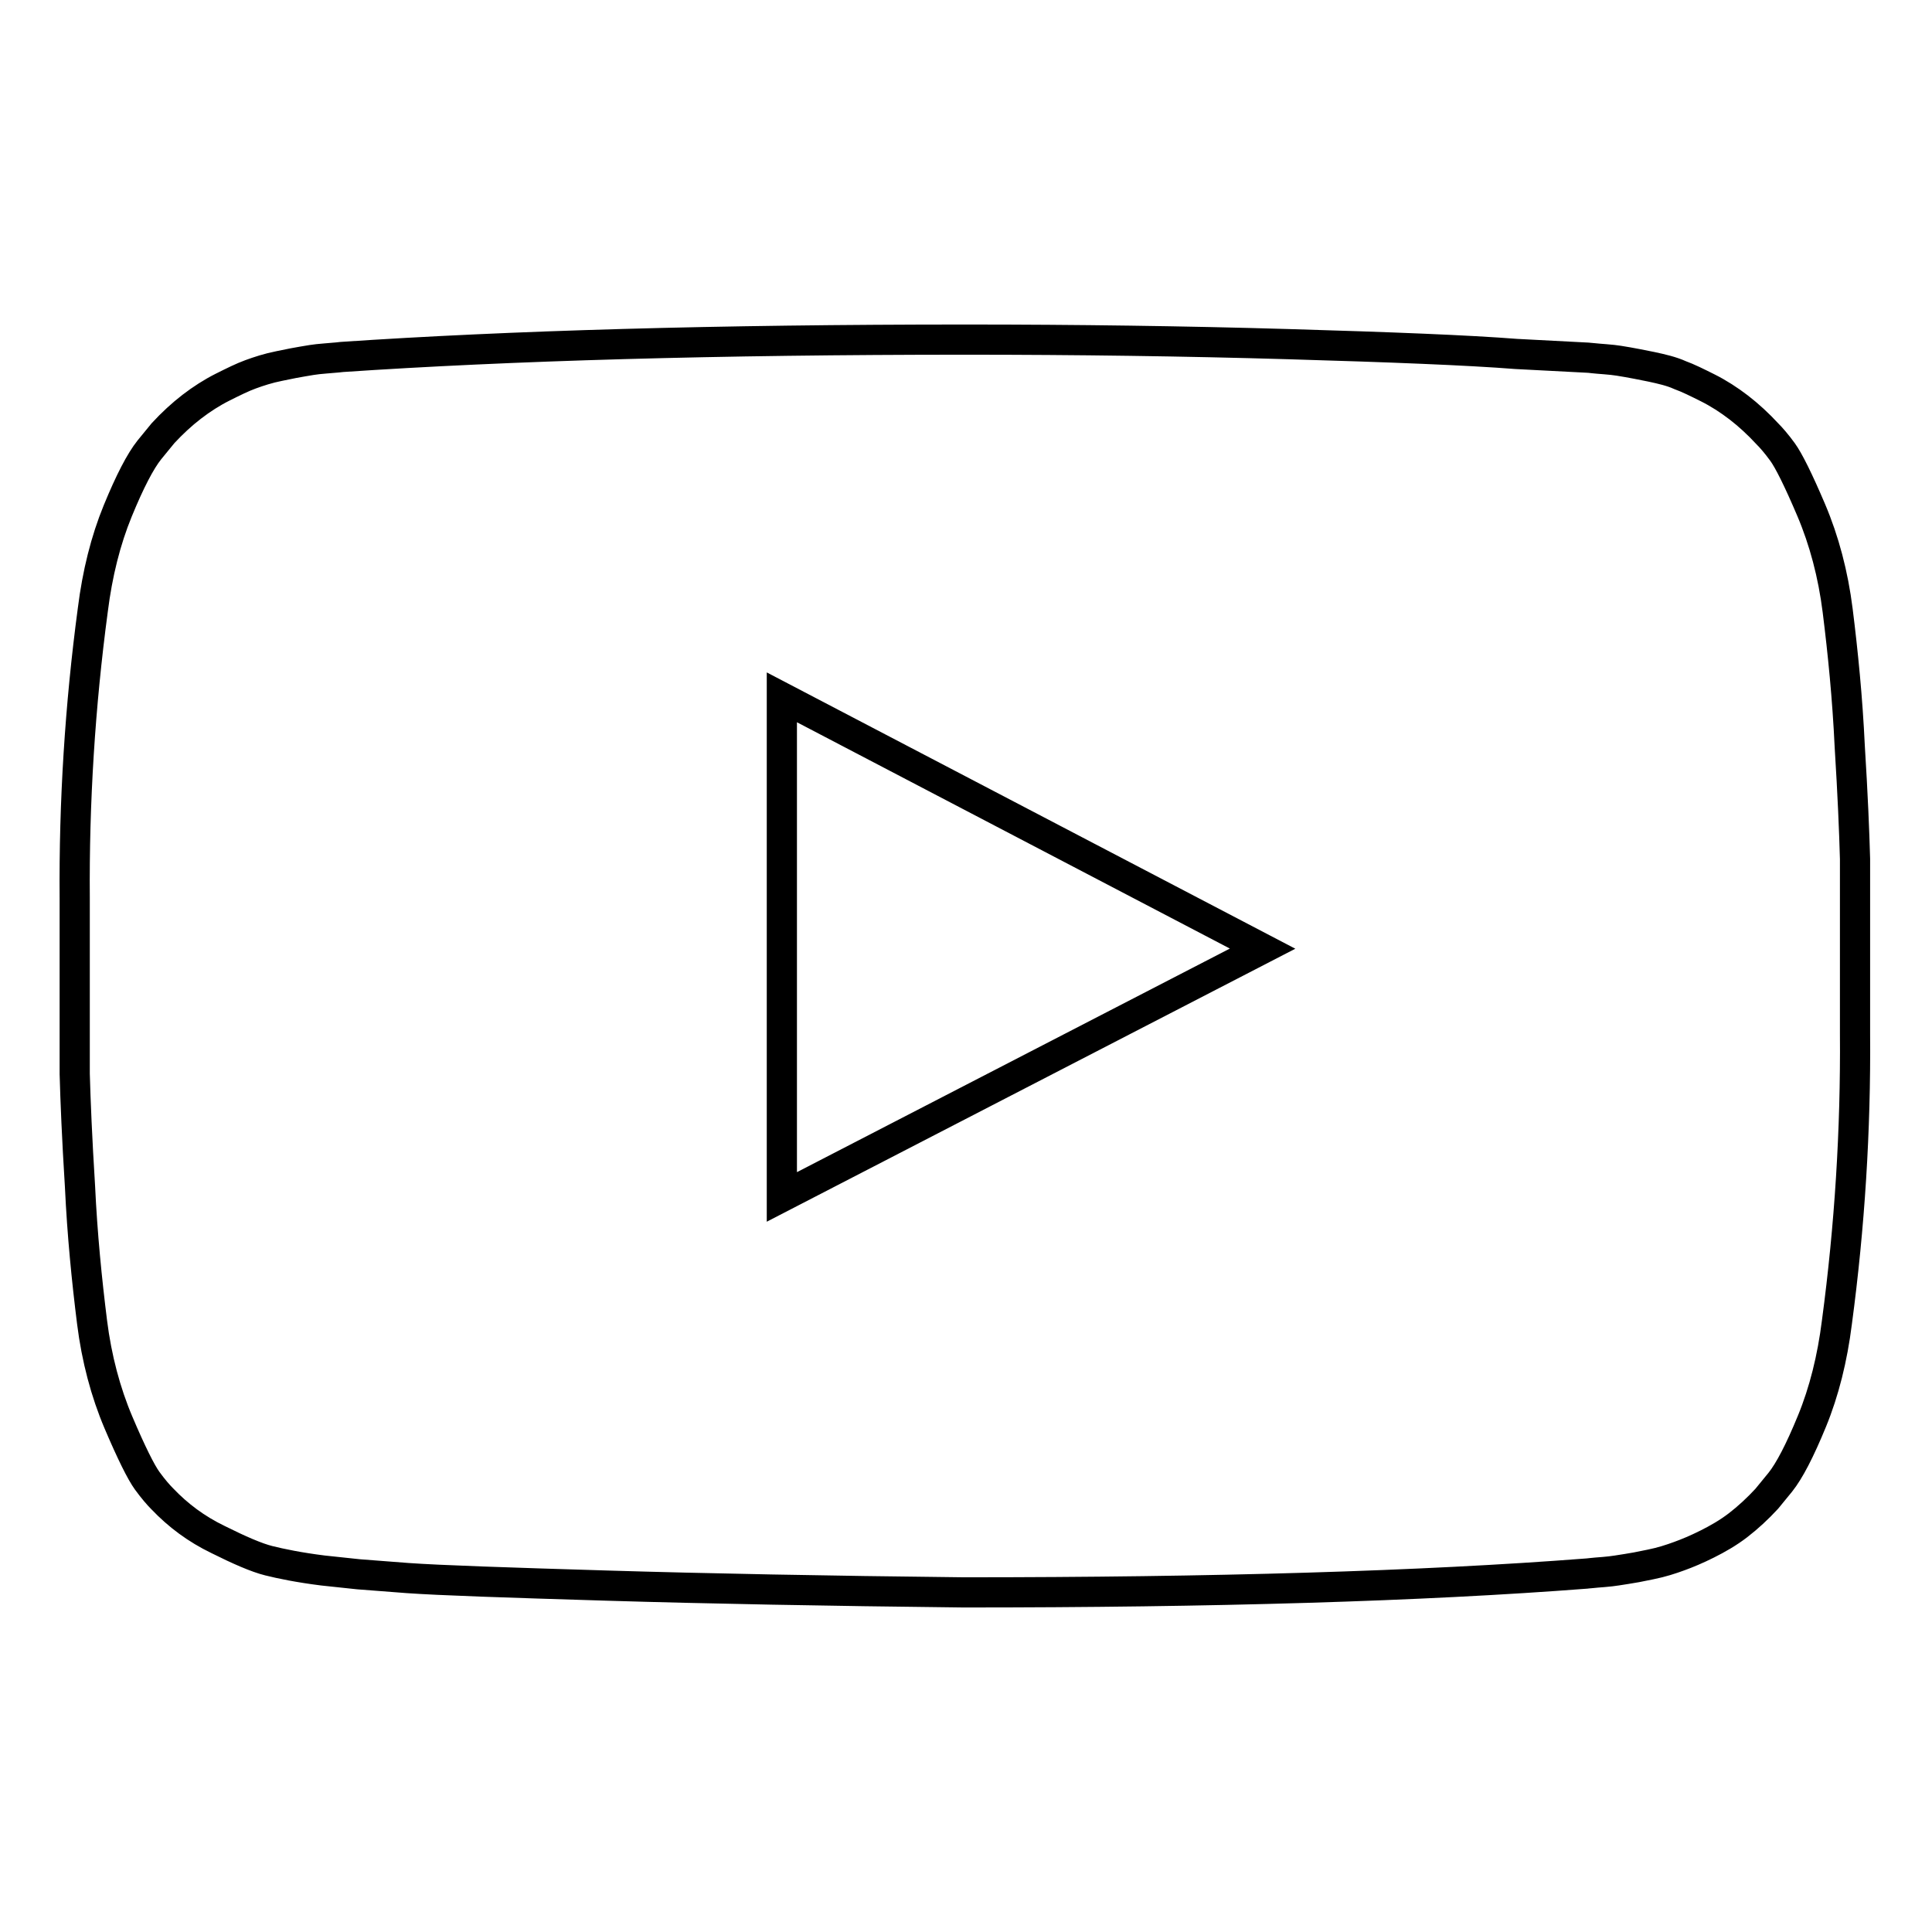 <?xml version="1.0" encoding="utf-8"?>
<!-- Svg Vector Icons : http://www.onlinewebfonts.com/icon -->
<!DOCTYPE svg PUBLIC "-//W3C//DTD SVG 1.1//EN" "http://www.w3.org/Graphics/SVG/1.1/DTD/svg11.dtd">
<svg version="1.1" xmlns="http://www.w3.org/2000/svg" xmlns:xlink="http://www.w3.org/1999/xlink" x="0px" y="0px" viewBox="0 0 256 256" enable-background="new 0 0 256 256" xml:space="preserve">
<g> <path stroke-width="4" fill-opacity="0" stroke="#000000"  d="M103.6,158.6l63.7-32.9l-63.7-33.3V158.6z M128,45c14.7,0,29,0.2,42.7,0.6c13.7,0.4,23.8,0.8,30.2,1.3 l9.6,0.5c0.1,0,0.8,0.1,2.2,0.2c1.4,0.1,2.4,0.3,3,0.4c0.6,0.1,1.6,0.3,3.1,0.6c1.4,0.3,2.7,0.6,3.8,1.1c1.1,0.4,2.3,1,3.7,1.7 c1.4,0.7,2.8,1.6,4.1,2.6c1.3,1,2.6,2.2,3.8,3.5c0.5,0.5,1.2,1.3,2,2.4c0.8,1.1,2.1,3.7,3.8,7.7c1.7,4,2.9,8.5,3.5,13.3 c0.7,5.6,1.3,11.6,1.6,18c0.4,6.4,0.6,11.3,0.7,14.9V137c0.1,12.7-0.7,25.5-2.4,38.2c-0.6,4.8-1.7,9.2-3.3,13.1 c-1.6,3.9-3,6.6-4.2,8.1l-1.8,2.2c-1.2,1.3-2.5,2.5-3.8,3.5c-1.3,1-2.7,1.8-4.1,2.5c-1.4,0.7-2.6,1.2-3.7,1.6 c-1.1,0.4-2.3,0.8-3.8,1.1c-1.4,0.3-2.5,0.5-3.2,0.6c-0.7,0.1-1.7,0.3-3,0.4c-1.4,0.1-2.1,0.2-2.2,0.2c-22,1.7-49.6,2.5-82.6,2.5 c-18.2-0.2-34-0.5-47.3-0.9s-22.2-0.7-26.4-1l-6.5-0.5l-4.7-0.5c-3.2-0.4-5.6-0.9-7.2-1.3c-1.6-0.4-3.9-1.4-6.7-2.8 c-2.9-1.4-5.3-3.2-7.4-5.4c-0.5-0.5-1.2-1.3-2-2.4s-2.1-3.7-3.8-7.7c-1.7-4-2.9-8.5-3.5-13.3c-0.7-5.6-1.3-11.6-1.6-18 c-0.4-6.4-0.6-11.3-0.7-14.9V119c-0.1-12.7,0.7-25.5,2.4-38.2c0.6-4.8,1.7-9.2,3.3-13.1c1.6-3.9,3-6.6,4.2-8.1l1.8-2.2 c1.2-1.3,2.5-2.5,3.8-3.5c1.3-1,2.7-1.9,4.1-2.6c1.4-0.7,2.6-1.3,3.7-1.7c1.1-0.4,2.3-0.8,3.8-1.1c1.4-0.3,2.5-0.5,3.1-0.6 c0.6-0.1,1.6-0.3,3-0.4c1.4-0.1,2.2-0.2,2.2-0.2C67.5,45.8,95,45,128,45z"/></g>
</svg>